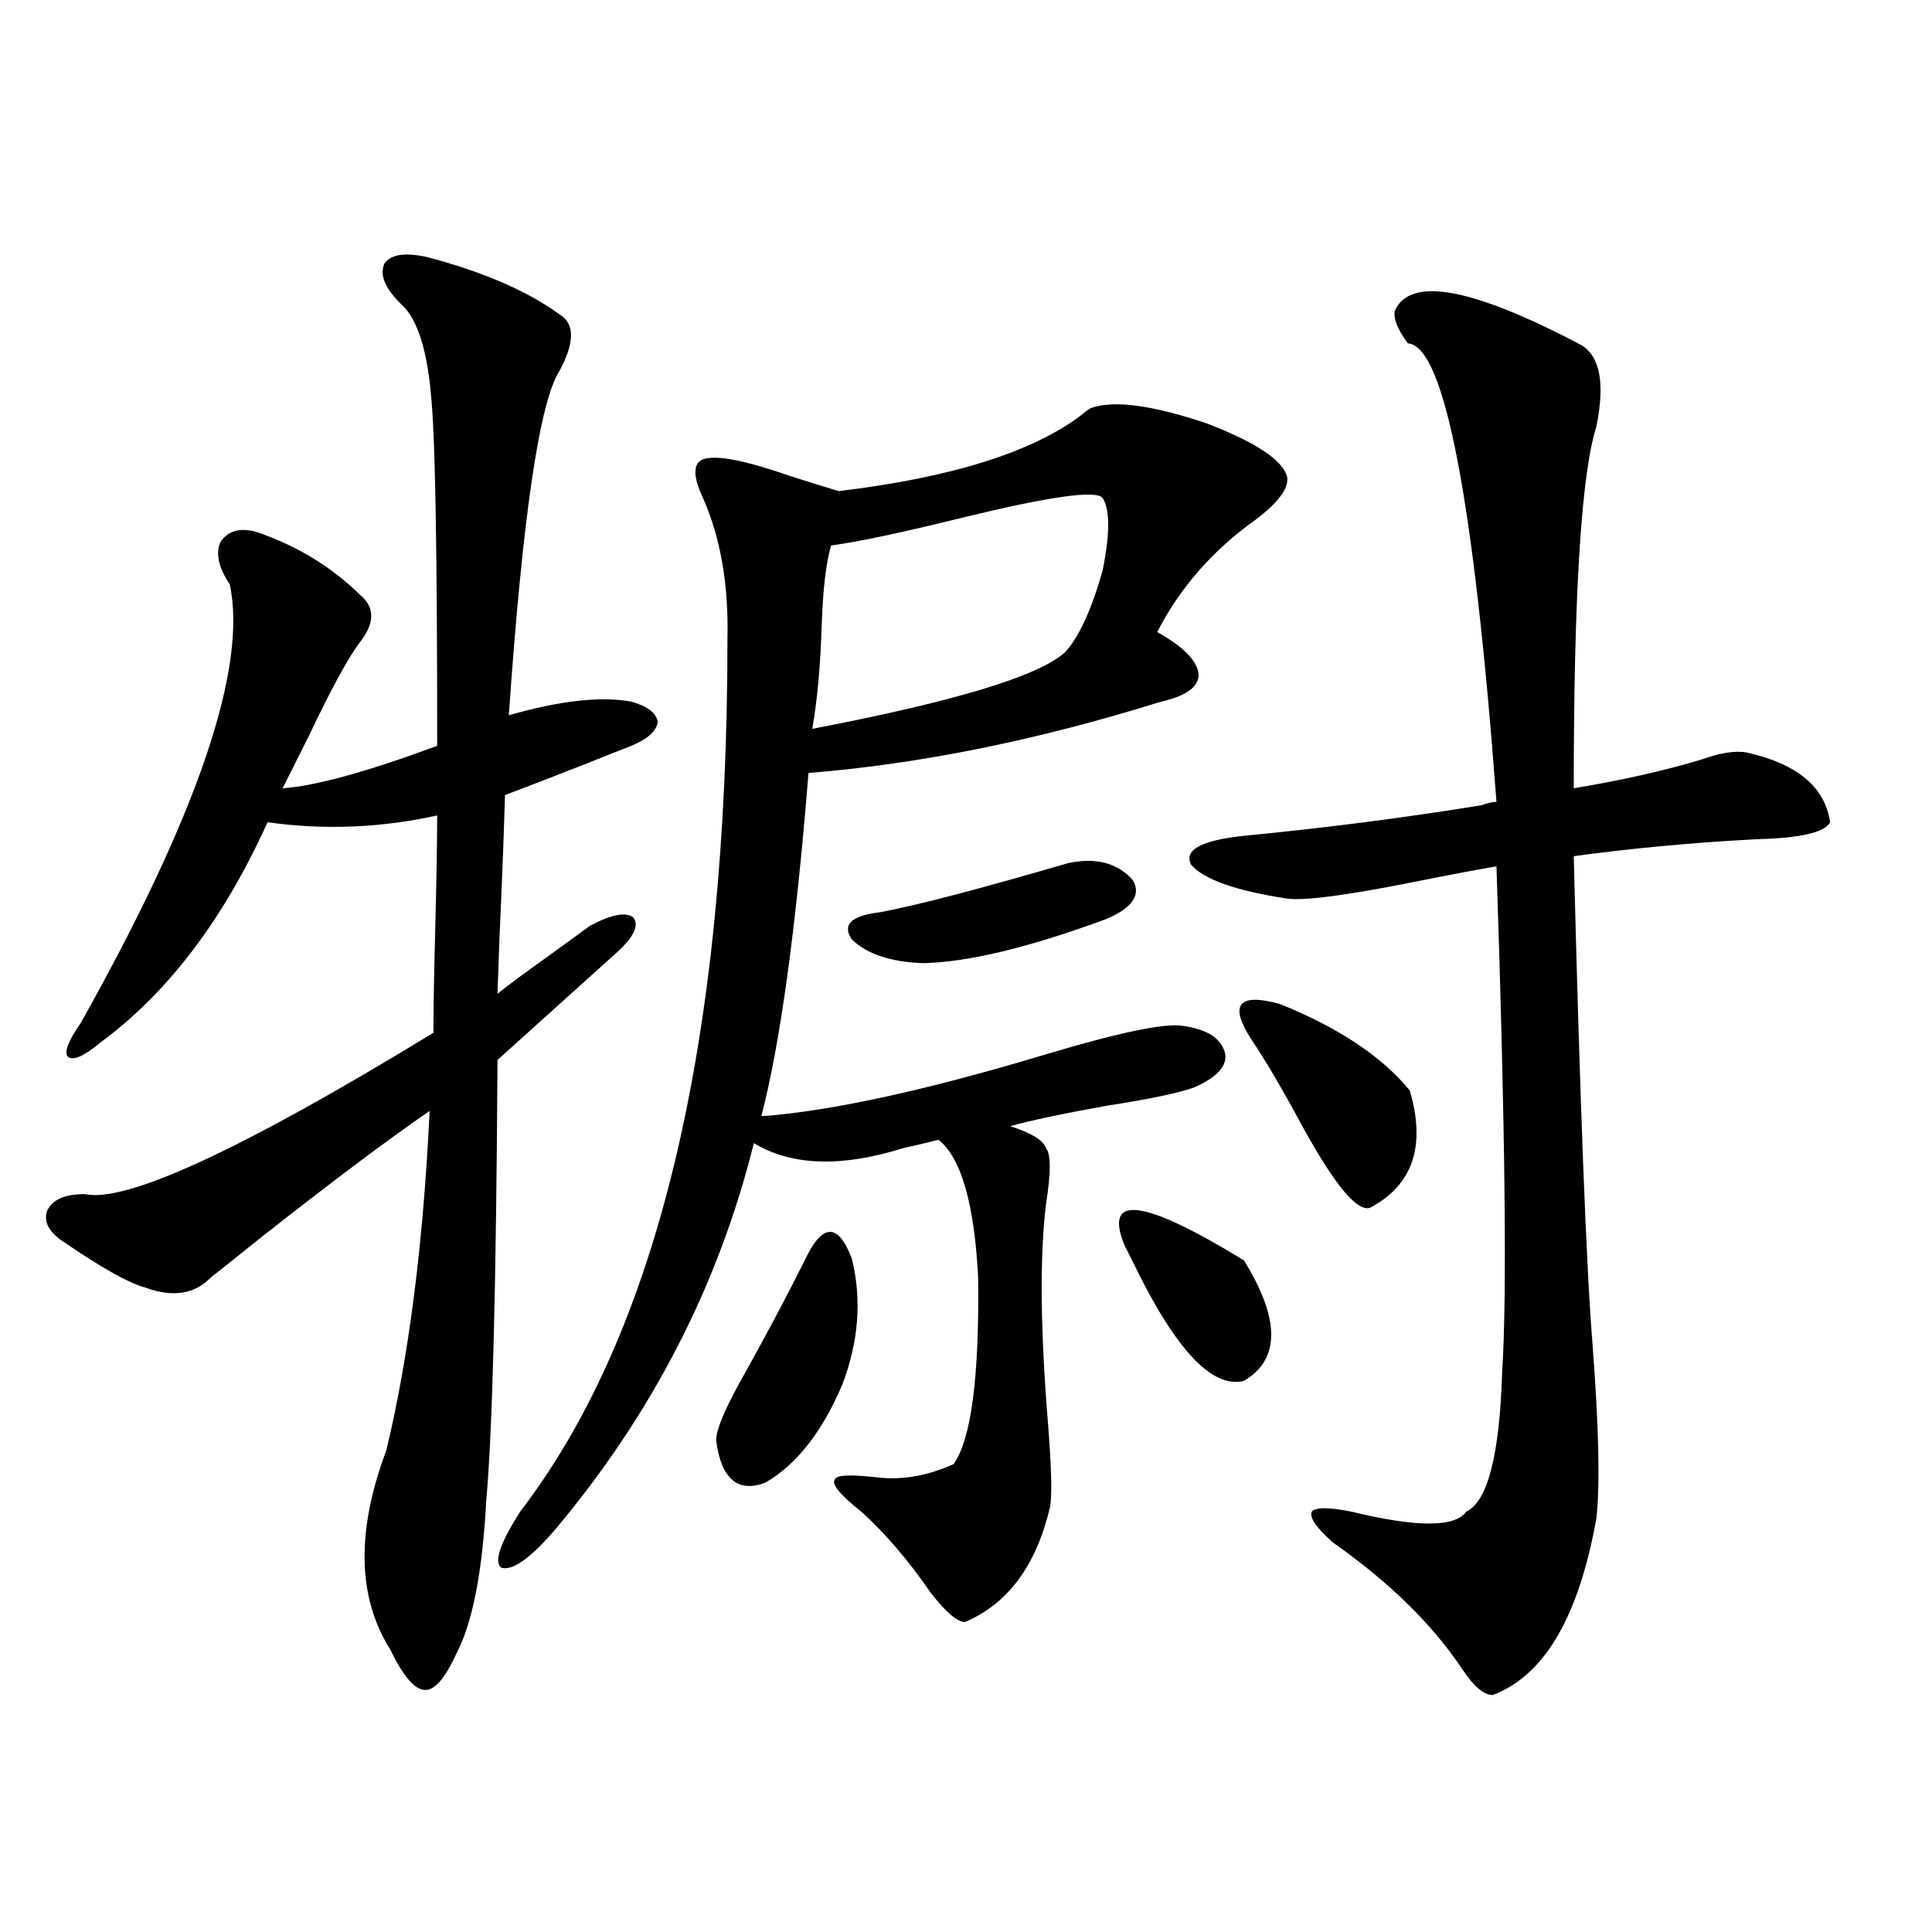 <?xml version="1.0" encoding="utf-8"?>
<!-- Generator: Adobe Illustrator 16.0.0, SVG Export Plug-In . SVG Version: 6.00 Build 0)  -->
<!DOCTYPE svg PUBLIC "-//W3C//DTD SVG 1.1//EN" "http://www.w3.org/Graphics/SVG/1.1/DTD/svg11.dtd">
<svg version="1.1" id="图层_1" xmlns="http://www.w3.org/2000/svg" xmlns:xlink="http://www.w3.org/1999/xlink" x="0px" y="0px"
	 width="1000px" height="1000px" viewBox="0 0 1000 1000" enable-background="new 0 0 1000 1000" xml:space="preserve">
<path d="M220.434,132.91c29.268,7.622,52.347,17.578,69.267,29.883c7.805,4.697,7.805,14.365,0,29.004
	c-10.411,15.82-19.191,75.298-26.341,178.418c26.661-7.607,47.804-9.956,63.413-7.031c8.445,2.349,13.003,5.864,13.658,10.547
	c-0.655,4.697-5.213,8.789-13.658,12.305c-4.558,1.758-12.683,4.985-24.39,9.668c-19.512,7.622-33.17,12.896-40.975,15.82
	c-0.655,21.094-1.311,38.672-1.951,52.734c-0.655,13.486-1.311,30.186-1.951,50.098c5.854-4.683,14.954-11.426,27.316-20.215
	c9.756-7.031,16.585-12.002,20.487-14.941c11.052-5.85,18.536-7.319,22.438-4.395c3.247,4.106,0.32,10.259-8.78,18.457
	l-61.462,55.371c-0.655,116.606-2.606,192.783-5.854,228.516c-1.951,36.914-7.164,63.281-15.609,79.102
	c-5.854,12.882-11.387,19.034-16.585,18.457c-5.213-0.59-11.066-7.621-17.561-21.094c-16.92-26.943-17.561-61.221-1.951-102.832
	c11.707-48.628,19.177-107.227,22.438-175.781c-22.118,15.244-51.386,37.217-87.803,65.918
	c-12.362,9.971-20.822,16.699-25.365,20.215c-8.46,8.789-19.847,10.547-34.146,5.273c-8.46-2.334-22.118-9.956-40.975-22.852
	c-8.46-5.273-11.707-10.835-9.756-16.699c2.592-5.85,9.101-8.789,19.512-8.789c21.463,4.697,81.614-23.14,180.483-83.496
	c0-11.714,0.32-29.883,0.976-54.492c0.641-25.776,0.976-45.112,0.976-58.008c-29.268,6.455-58.535,7.622-87.803,3.516
	c-22.773,50.4-51.706,88.481-86.827,114.258c-8.46,7.031-13.993,9.38-16.585,7.031c-1.951-2.334,0.32-8.198,6.829-17.578
	c60.486-107.803,86.172-183.389,77.071-226.758c-5.854-8.789-7.484-16.108-4.878-21.973c3.902-5.85,10.076-7.607,18.536-5.273
	c20.808,7.031,38.688,17.881,53.657,32.52c7.805,6.455,7.805,14.653,0,24.609c-5.854,7.622-14.634,23.73-26.341,48.34
	c-5.854,11.729-10.411,20.806-13.658,27.246c16.905-1.167,43.566-8.486,79.998-21.973v-3.516c0-94.922-0.976-153.218-2.927-174.902
	c-1.951-25.776-7.164-42.476-15.609-50.098c-8.46-8.198-11.387-15.229-8.78-21.094C202.218,131.743,209.367,130.576,220.434,132.91z
	 M396.039,577.637c35.762-2.925,83.9-13.472,144.387-31.641c39.023-11.714,63.078-16.699,72.193-14.941
	c12.348,1.758,19.512,6.455,21.463,14.063c1.296,6.455-3.902,12.305-15.609,17.578c-7.805,2.939-23.094,6.152-45.853,9.668
	c-22.773,4.106-39.358,7.622-49.755,10.547c11.052,3.516,17.226,7.334,18.536,11.426c2.592,2.939,2.592,12.607,0,29.004
	c-3.262,26.958-2.927,64.463,0.976,112.5c1.951,24.609,2.271,39.551,0.976,44.824c-7.164,29.883-21.798,49.508-43.901,58.887
	c-3.902,0-9.756-4.984-17.561-14.941c-11.707-16.987-23.749-31.05-36.097-42.188c-11.066-8.789-15.609-14.351-13.658-16.699
	c0.641-2.334,8.445-2.637,23.414-0.879c12.348,1.182,25.03-1.167,38.048-7.031c9.101-12.881,13.323-45.112,12.683-96.68
	c-1.951-38.081-8.78-61.812-20.487-71.191c-4.558,1.182-10.731,2.637-18.536,4.395c-31.874,9.971-57.56,9.092-77.071-2.637
	c-18.216,73.252-52.361,139.746-102.437,199.512c-13.018,15.244-22.438,21.973-28.292,20.215
	c-3.902-2.925-0.655-12.593,9.756-29.004c71.538-93.164,107.314-243.745,107.314-451.758c0.641-28.125-3.582-52.432-12.683-72.949
	c-3.902-8.198-4.878-14.063-2.927-17.578c3.247-5.85,19.177-3.804,47.804,6.152c11.052,3.516,19.512,6.152,25.365,7.91
	c58.535-7.031,100.485-20.215,125.851-39.551c1.951-1.758,3.567-2.925,4.878-3.516c11.707-4.092,31.539-1.455,59.511,7.91
	c26.006,9.971,39.999,19.336,41.95,28.125c0.641,5.864-4.878,13.184-16.585,21.973c-22.118,15.82-39.023,35.156-50.73,58.008
	c13.658,7.622,20.808,14.941,21.463,21.973c0,6.455-6.509,11.138-19.512,14.063c-63.748,19.927-124.555,32.231-182.435,36.914
	c-6.509,80.859-14.634,140.049-24.39,177.539H396.039z M416.526,652.344c9.101-19.336,17.226-19.624,24.39-0.879
	c5.198,21.094,3.567,42.778-4.878,65.039c-10.411,24.609-23.749,41.611-39.999,50.977c-14.313,5.273-22.773-2.046-25.365-21.973
	c0-5.85,5.198-17.866,15.609-36.035C397.99,688.379,408.066,669.346,416.526,652.344z M570.669,257.715
	c-3.262-4.092-26.676-0.879-70.242,9.668c-33.17,8.213-56.584,13.184-70.242,14.941c-2.606,8.789-4.237,22.563-4.878,41.309
	c-0.655,21.094-2.286,38.975-4.878,53.613c73.489-14.063,117.07-27.246,130.729-39.551c7.149-7.607,13.658-21.67,19.512-42.188
	C574.571,276.172,574.571,263.579,570.669,257.715z M553.108,446.68c14.299-2.925,25.365,0,33.17,8.789
	c4.543,7.622,0,14.365-13.658,20.215c-39.679,14.653-71.218,22.275-94.632,22.852c-16.92-0.576-29.268-4.683-37.072-12.305
	c-5.213-7.607-0.335-12.305,14.634-14.063C474.406,468.652,506.921,460.166,553.108,446.68z M582.376,645.313
	c-11.707-27.534,8.78-25.186,61.462,7.031c18.856,30.474,18.856,51.279,0,62.402c-16.265,4.106-35.121-15.82-56.584-59.766
	C584.647,649.707,583.017,646.494,582.376,645.313z M818.468,178.613c9.756,5.864,12.348,19.927,7.805,42.188
	c-7.805,24.609-11.707,87.012-11.707,187.207c24.71-4.092,46.828-9.077,66.34-14.941c9.756-3.516,17.561-4.683,23.414-3.516
	c26.006,5.864,40.319,17.881,42.926,36.035c-2.606,5.273-15.289,8.213-38.048,8.789c-33.17,1.758-64.724,4.697-94.632,8.789
	c3.247,128.32,6.494,212.695,9.756,253.125c3.247,42.778,3.902,72.661,1.951,89.648c-9.115,50.977-26.996,81.437-53.657,91.406
	c-4.558,0-9.756-4.395-15.609-13.184c-15.609-23.441-38.048-45.4-67.315-65.918c-8.46-7.607-12.042-12.881-10.731-15.82
	c1.951-2.334,8.78-2.334,20.487,0c33.811,8.213,53.657,8.213,59.511,0c11.052-5.273,17.226-29.292,18.536-72.07
	c2.592-39.248,1.616-126.563-2.927-261.914c-10.411,1.758-24.39,4.395-41.95,7.91c-35.121,7.031-57.239,9.971-66.34,8.789
	c-26.676-4.092-43.261-9.956-49.755-17.578c-3.902-7.607,5.198-12.593,27.316-14.941c42.271-4.092,83.245-9.365,122.924-15.82
	c3.247-1.167,5.854-1.758,7.805-1.758c-11.707-157.021-26.996-236.123-45.853-237.305c-5.213-7.031-7.484-12.593-6.829-16.699
	C729.689,142.881,761.884,148.73,818.468,178.613z M647.74,538.086c-11.707-18.154-6.829-24.307,14.634-18.457
	c30.563,12.305,53.002,27.246,67.315,44.824c8.445,28.716,1.616,48.931-20.487,60.645c-6.509,2.349-17.896-11.123-34.146-40.43
	C663.99,564.165,654.89,548.633,647.74,538.086z"/>
</svg>
